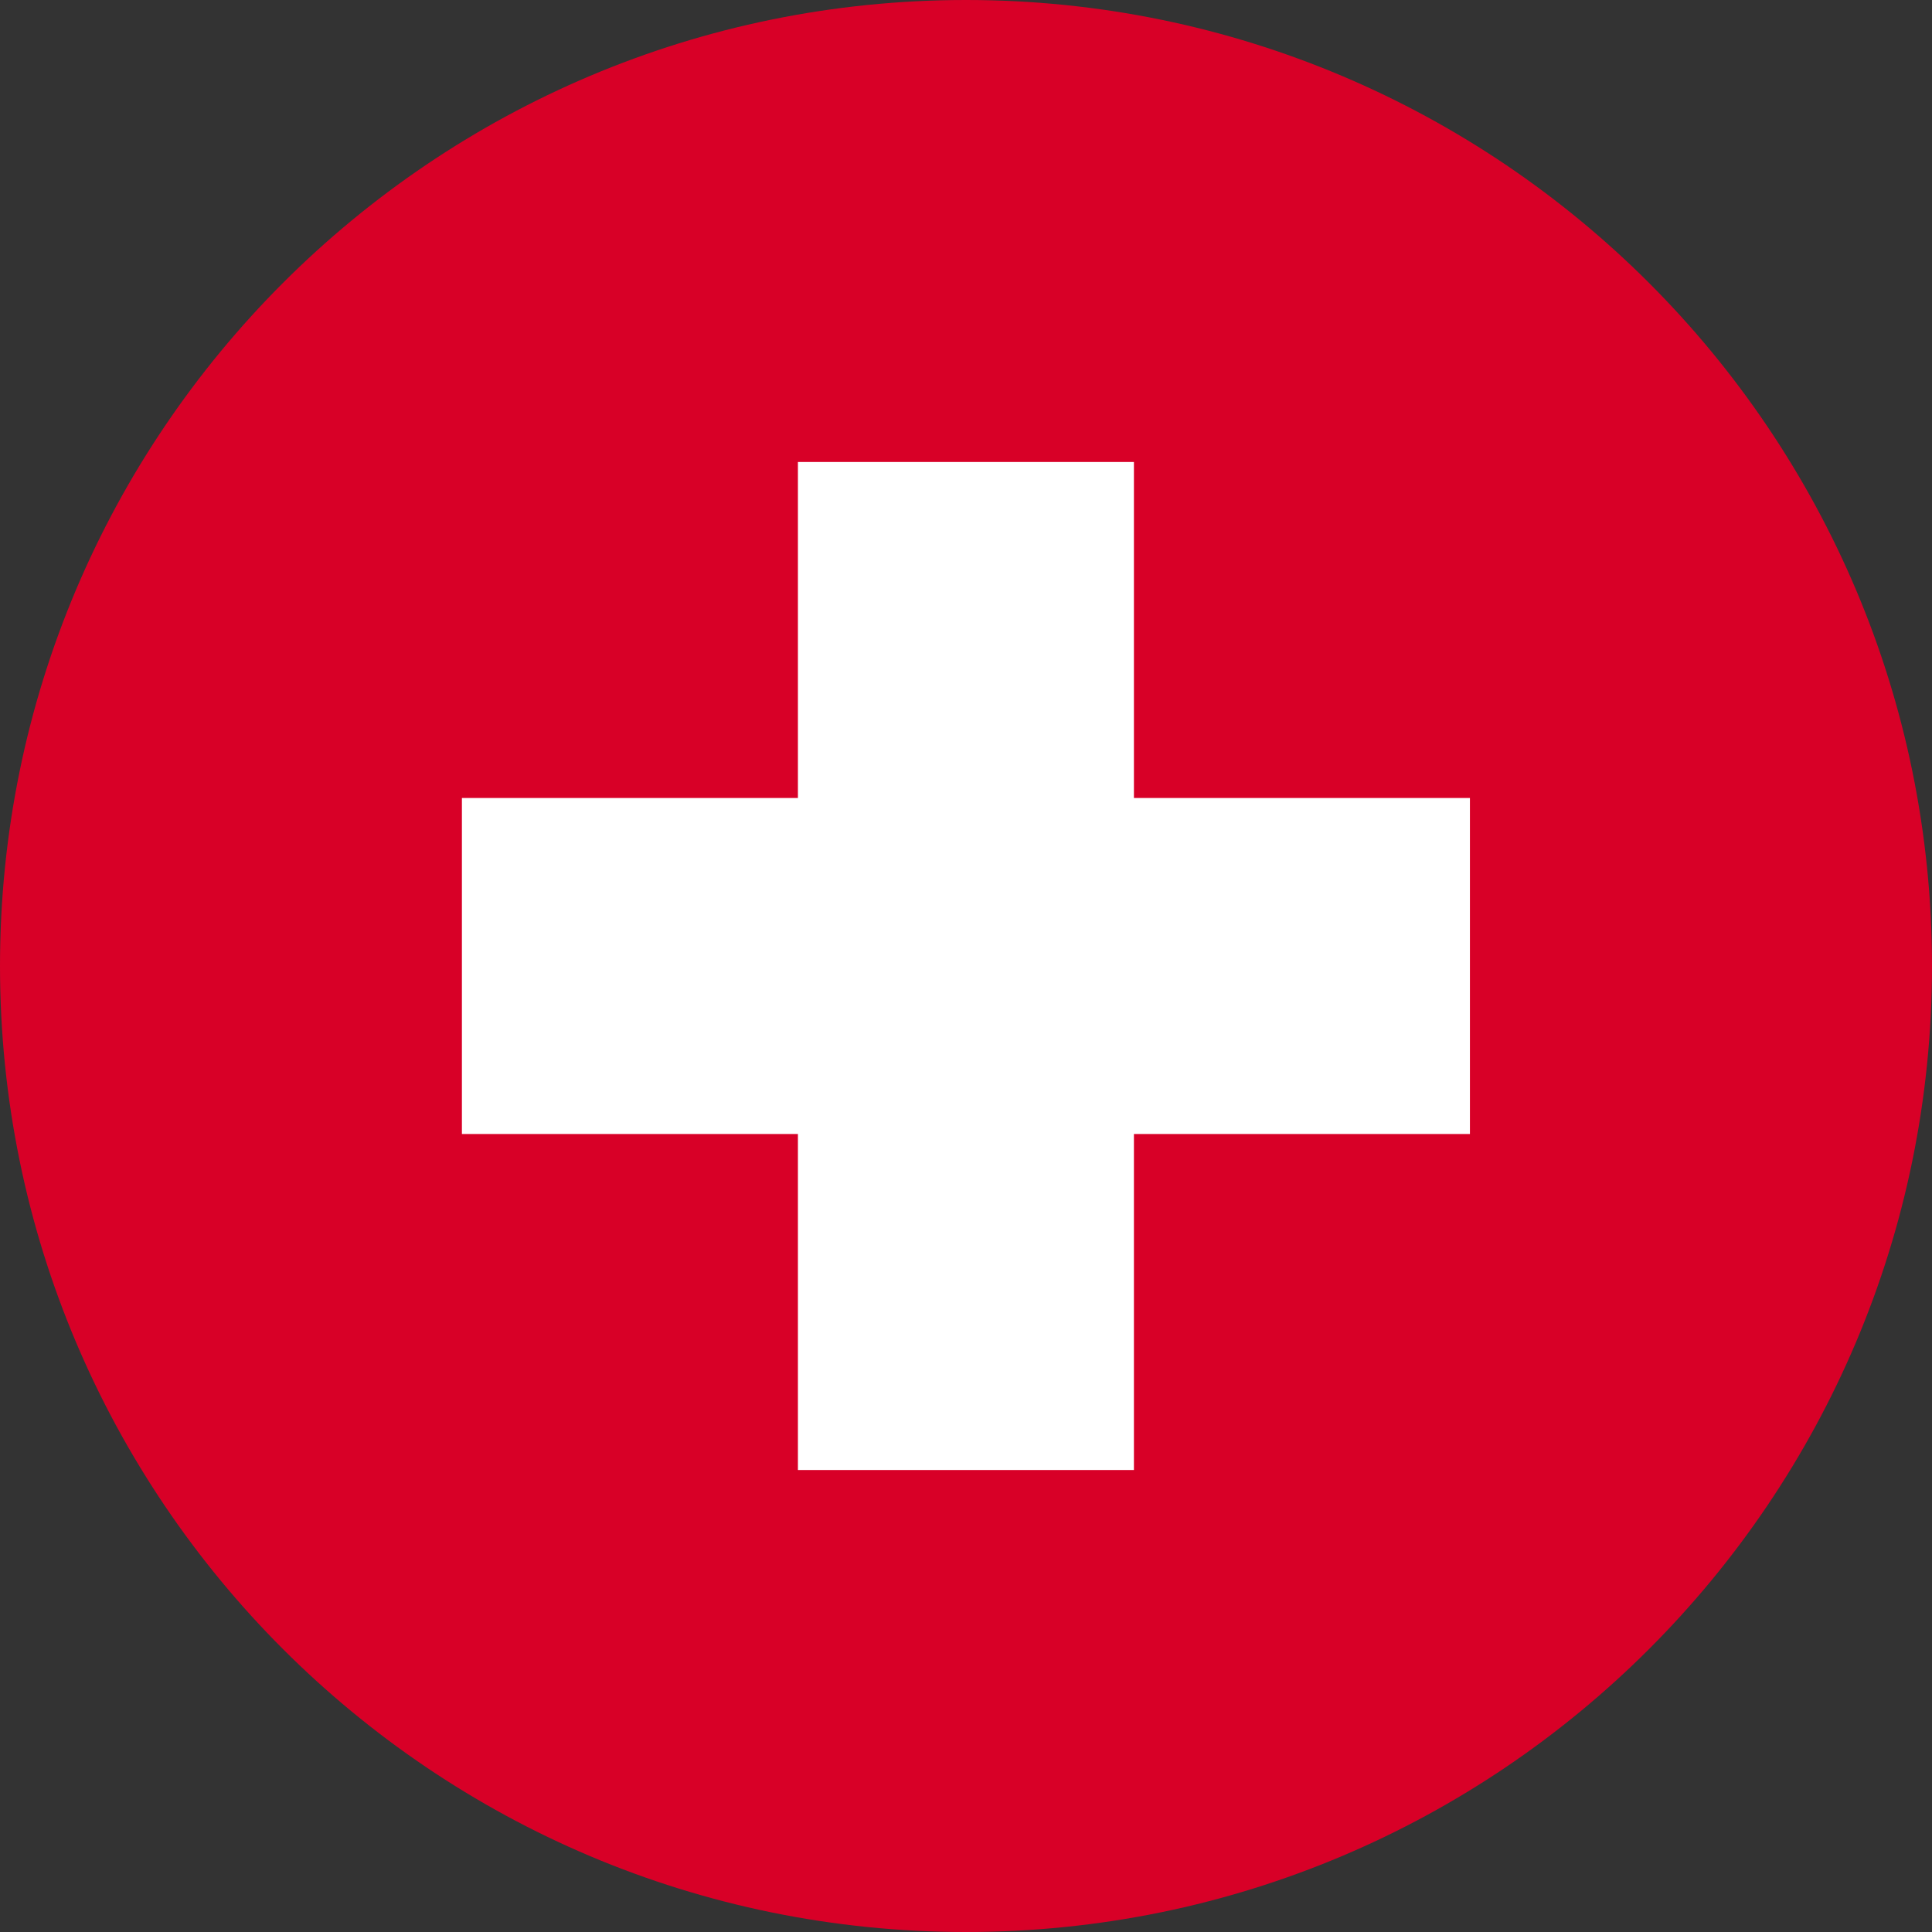 <svg width="24" height="24" viewBox="0 0 24 24" fill="none" xmlns="http://www.w3.org/2000/svg">
<rect x="0" y="0" width="24" height="24" fill="#333333" stroke="none"/>
<g clip-path="url(#clip0_604_45426)">
<path d="M12 24C18.627 24 24 18.627 24 12C24 5.373 18.627 0 12 0C5.373 0 0 5.373 0 12C0 18.627 5.373 24 12 24Z" fill="#D80027"/>
<path d="M18.26 9.913H14.086V5.739H9.912V9.913H5.738V14.087H9.912V18.261H14.086V14.087H18.26V9.913Z" fill="white"/>
</g>
<defs>
<clipPath id="clip0_604_45426">
<rect width="24" height="24" fill="white"/>
</clipPath>
</defs>
</svg>

